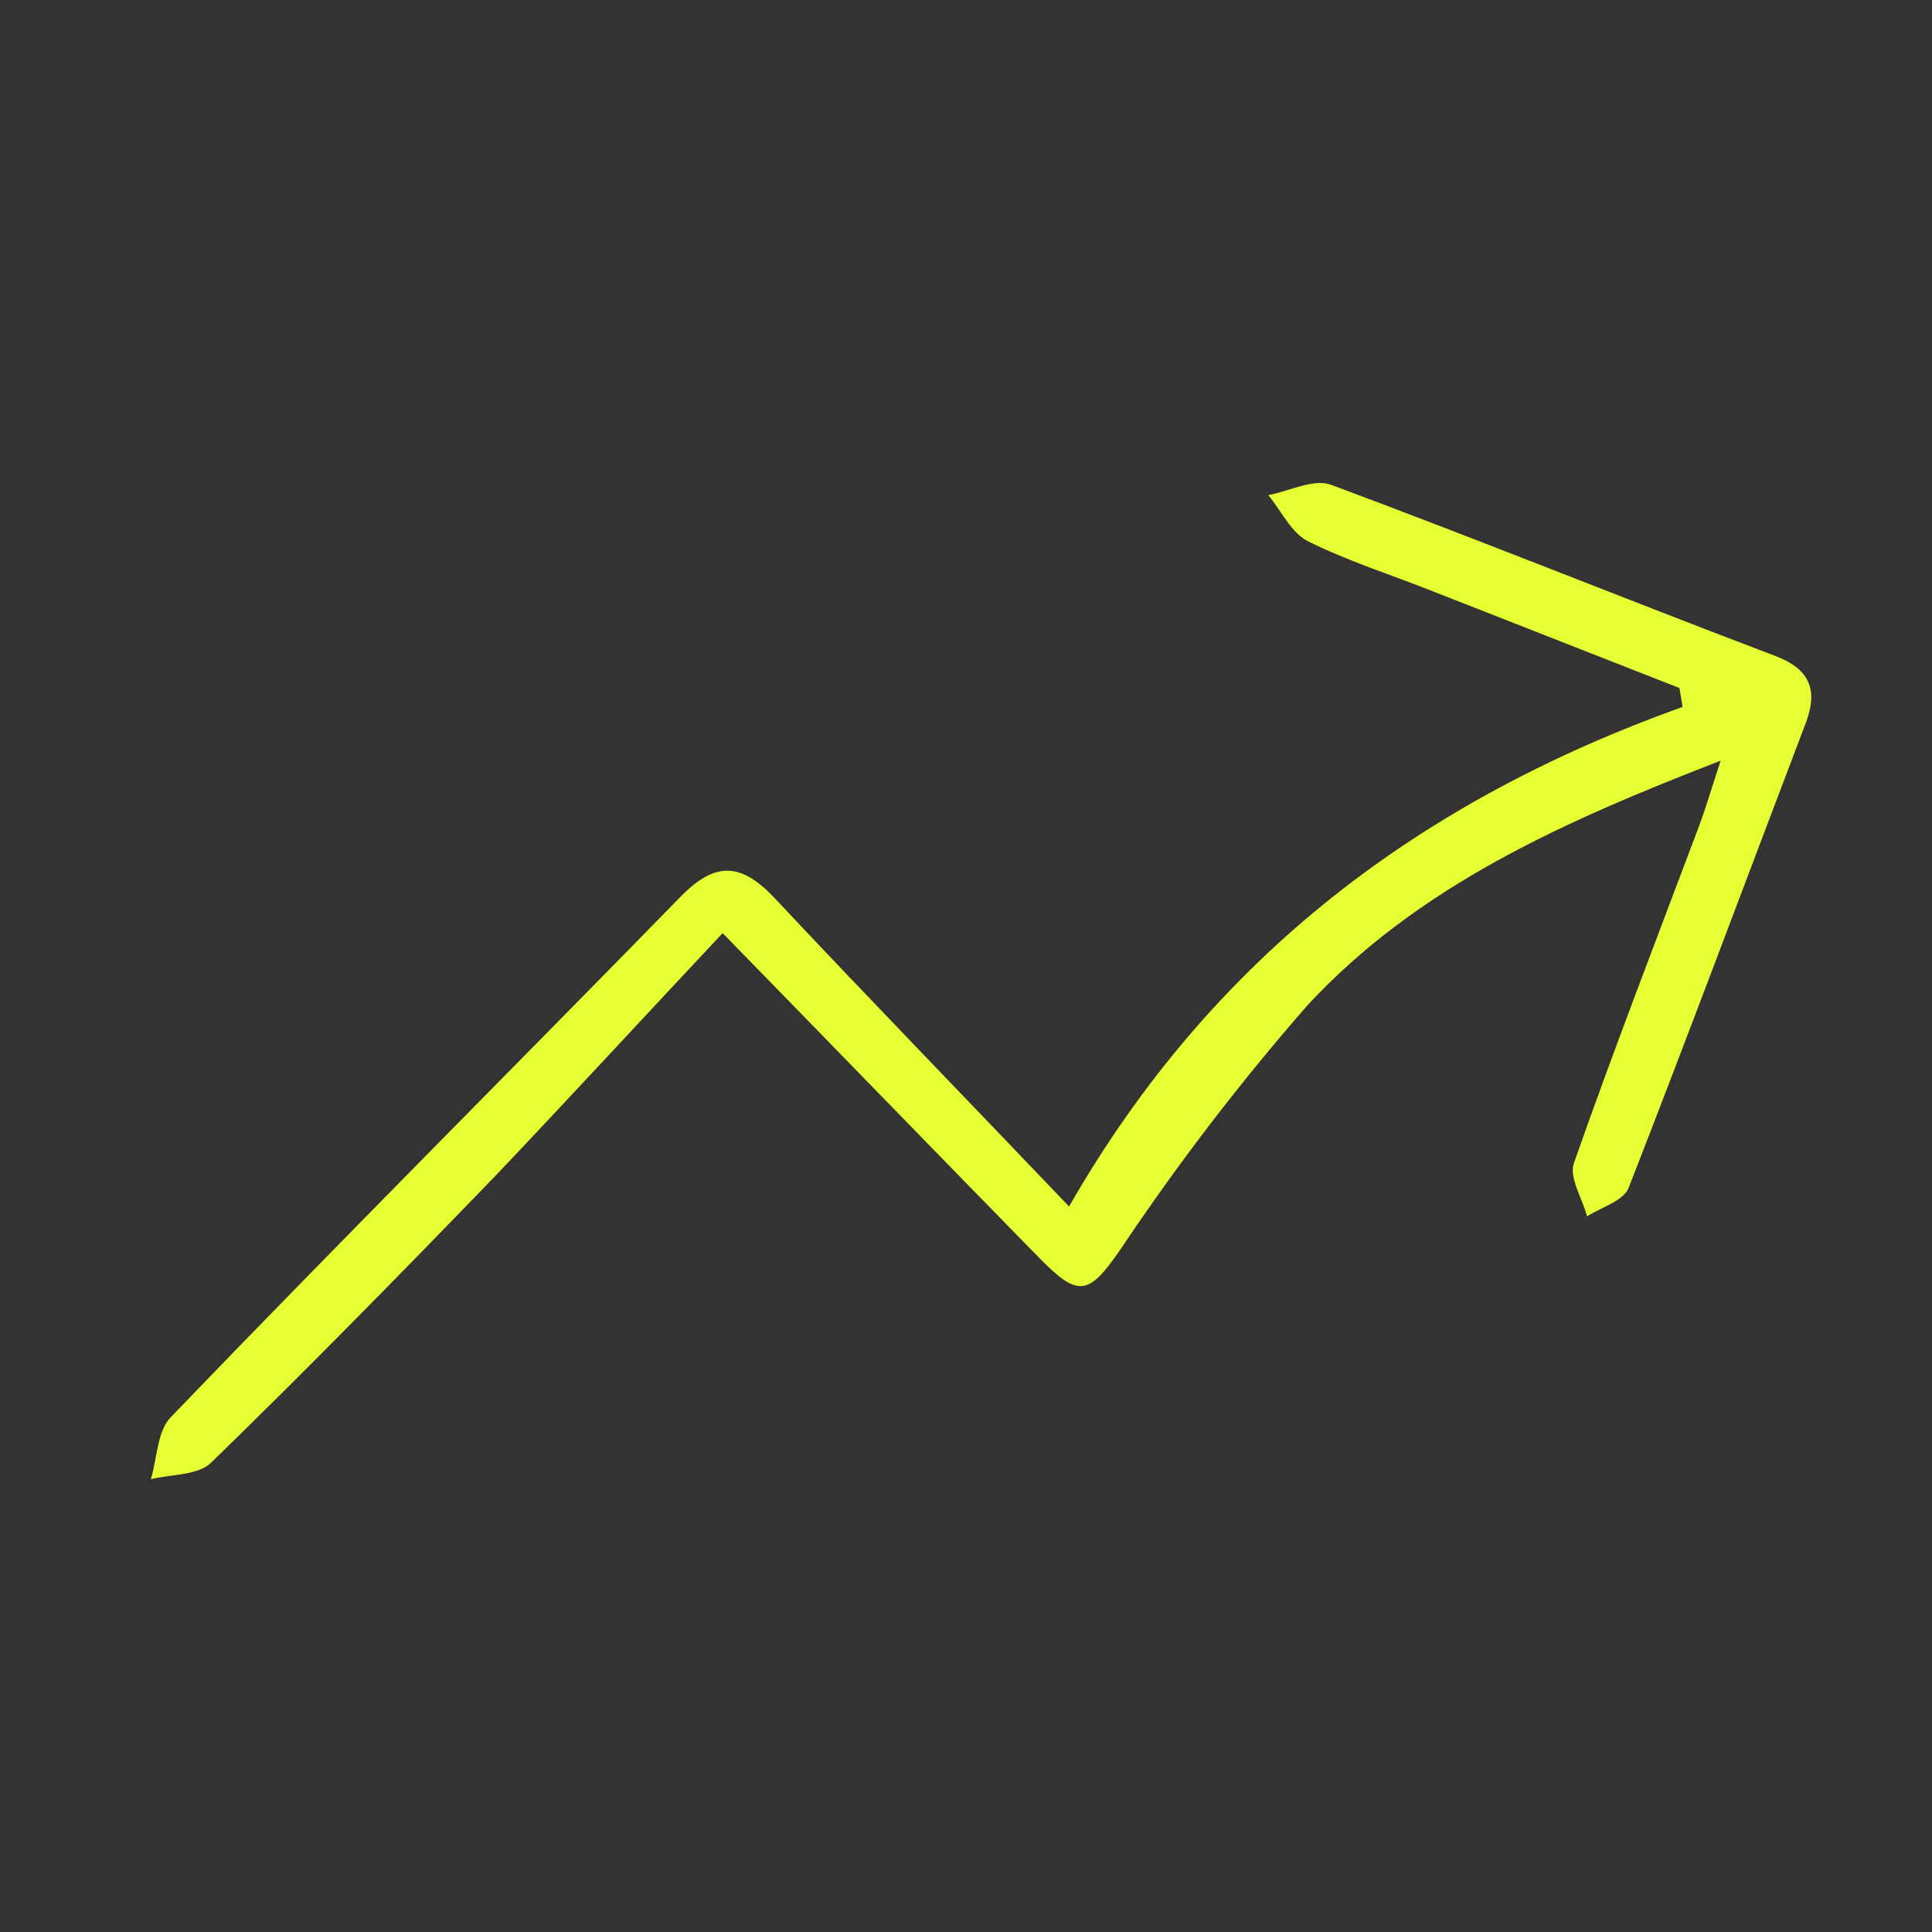 <svg width="64" height="64" viewBox="0 0 64 64" fill="none" xmlns="http://www.w3.org/2000/svg">
<rect x="0" y="0" width="64" height="64" fill="#333333" stroke="none"/>
<path d="M55.634 22.792L47.496 19.6C46.101 19.044 44.661 18.595 43.319 17.925C42.771 17.643 42.441 16.919 42.014 16.401C42.711 16.272 43.514 15.845 44.091 16.059C49.011 17.887 53.894 19.867 58.799 21.725C59.902 22.144 60.247 22.799 59.827 23.927C57.869 29.068 55.949 34.232 53.947 39.358C53.774 39.784 53.047 39.99 52.574 40.294C52.417 39.7 51.967 39 52.139 38.527C53.459 34.765 54.899 31.048 56.302 27.316C56.512 26.745 56.684 26.158 56.999 25.198C51.749 27.232 46.956 29.365 43.304 33.31C41.077 35.858 39.015 38.549 37.131 41.368C36.074 42.892 35.751 43.021 34.438 41.681C31.056 38.23 27.688 34.75 23.938 30.911C21.306 33.714 18.883 36.349 16.438 38.923C13.333 42.138 10.205 45.329 7.003 48.444C6.568 48.878 5.683 48.832 5 49C5.203 48.307 5.21 47.408 5.653 46.951C11.248 41.132 16.933 35.45 22.543 29.707C23.713 28.504 24.576 28.595 25.663 29.753C28.806 33.104 32.001 36.387 35.414 39.967C40.244 31.543 47.204 26.478 55.739 23.416L55.634 22.792Z" fill="#E6FF32"/>
</svg>
